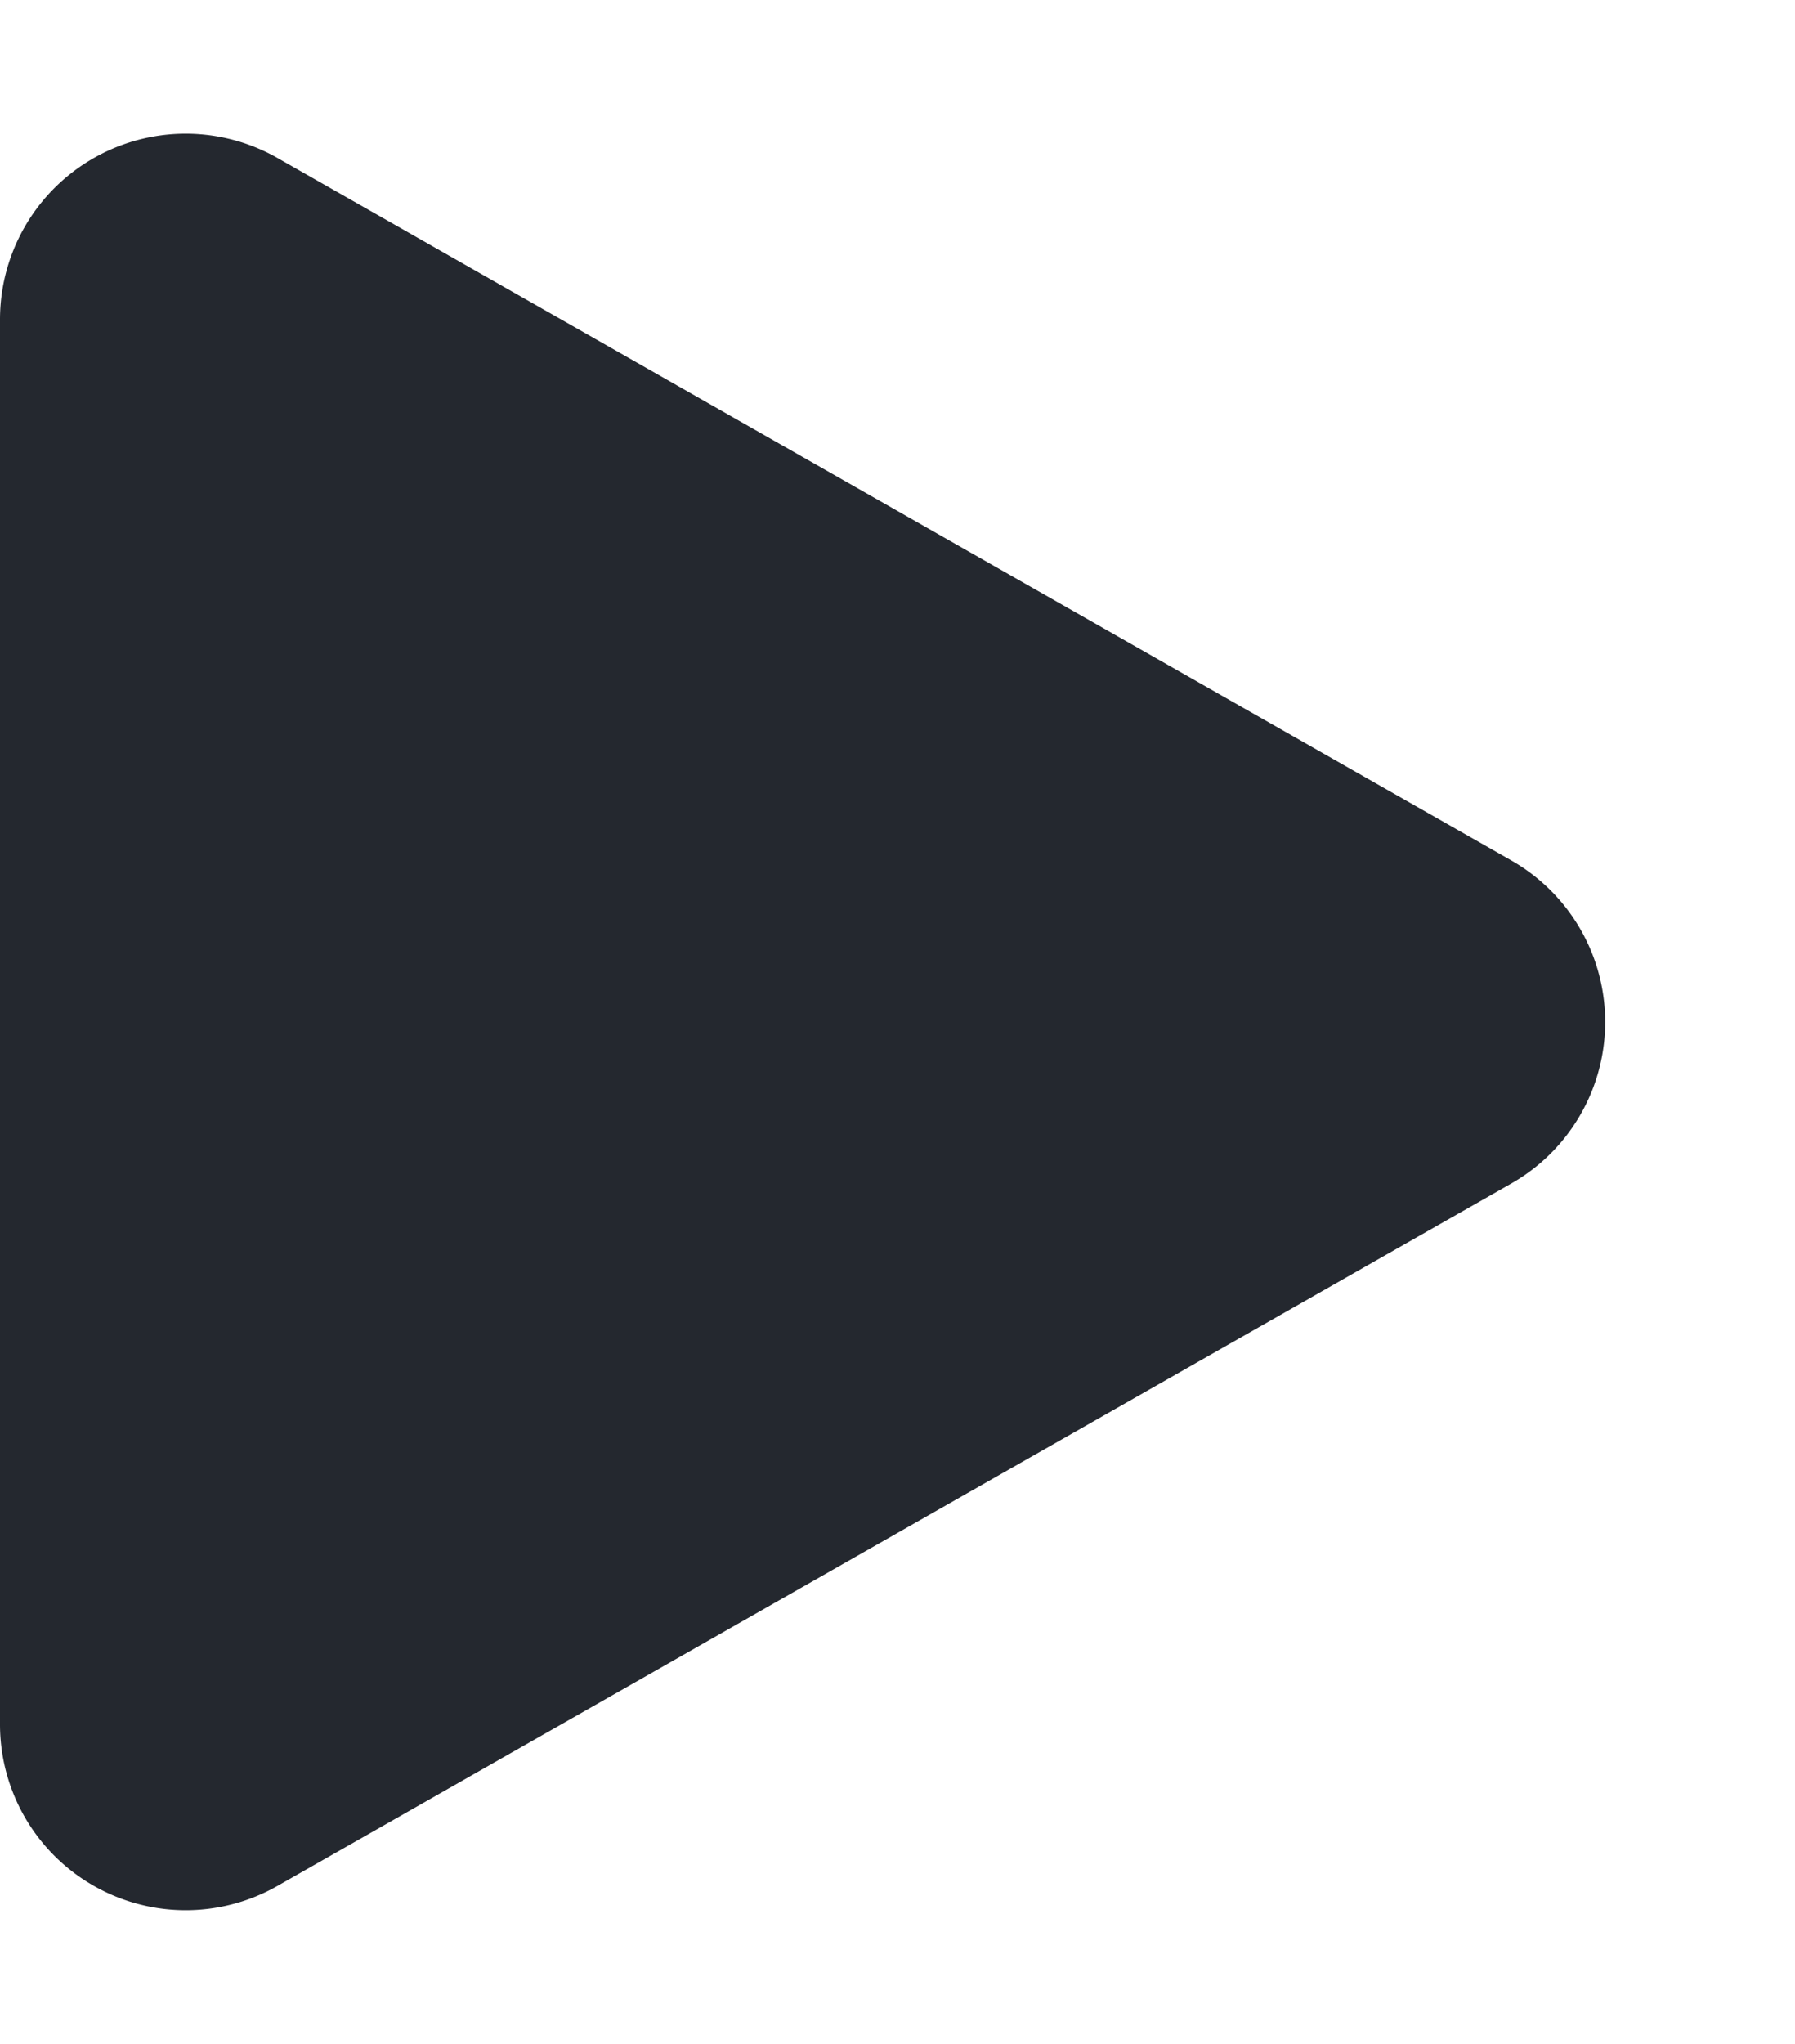 <svg xmlns="http://www.w3.org/2000/svg" width="29" height="33" viewBox="0 0 29 33">
  <path id="Polygon_37" data-name="Polygon 37" d="M13.893,4.583a3,3,0,0,1,5.215,0L30.449,24.516A3,3,0,0,1,27.842,29H5.158a3,3,0,0,1-2.607-4.484Z" transform="translate(29) rotate(90)" fill="#24282f"/>
</svg>
